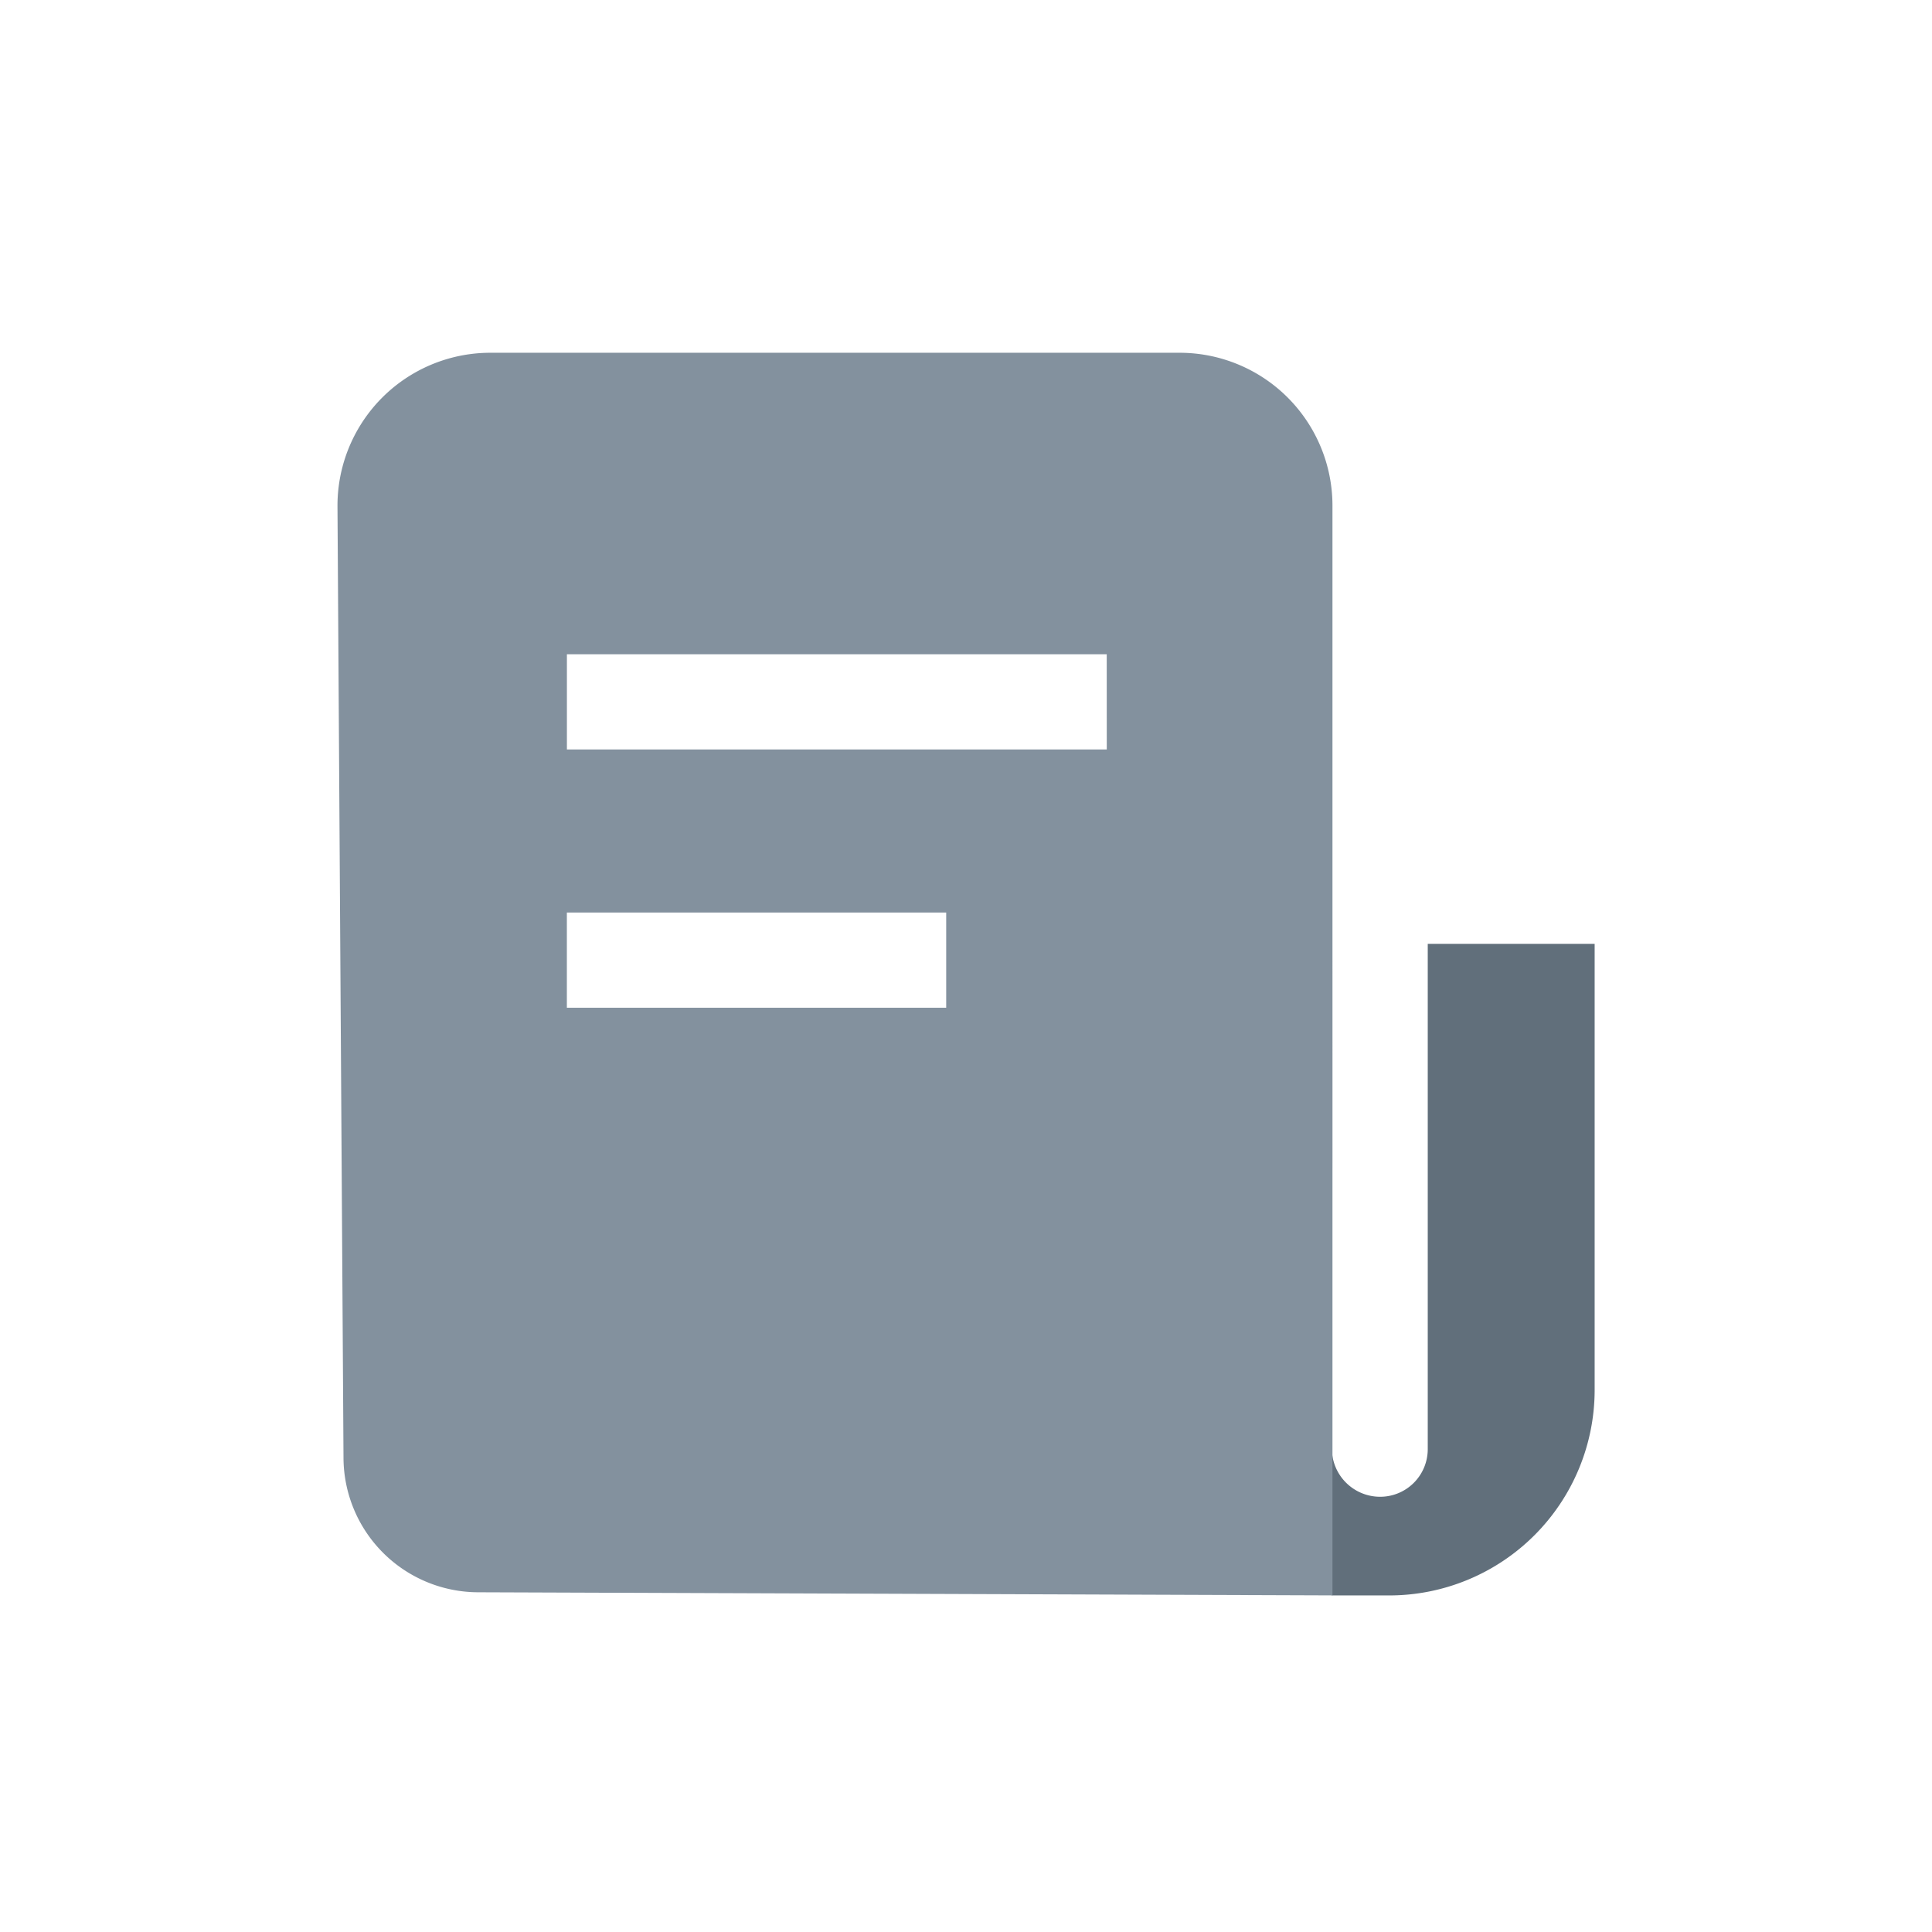 <svg xmlns="http://www.w3.org/2000/svg" width="30" height="30" viewBox="0 0 44 44">
	<g id="nor4" transform="translate(-8960 4055)">
		<rect id="矩形_1102" data-name="矩形 1102" width="44" height="44" transform="translate(8960 -4055)" fill="none"></rect>
		<path id="路径_3255" data-name="路径 3255" d="M39.642,22.26V33.769a1.084,1.084,0,0,1-1.084,1.084,1.1,1.1,0,0,1-1.1-1.084l.018-11.509h0L37.454,37.1h1.308a4.681,4.681,0,0,0,4.681-4.681V22.26Z" transform="translate(8952.874 -4055.765)" fill="#616f7b"></path>
		<path id="路径_3256" data-name="路径 3256" d="M3.482,0A3.482,3.482,0,0,0,0,3.5L.137,25.155A3.074,3.074,0,0,0,3.21,28.229l19.45.071V3.482A3.482,3.482,0,0,0,19.178,0ZM13.863,14.916H5.224V12.748h8.639Zm3.657-5.882H5.225V6.866H17.519Z" transform="translate(8967.686 -4046.966)" fill="#83919e"></path>
	</g>
</svg>